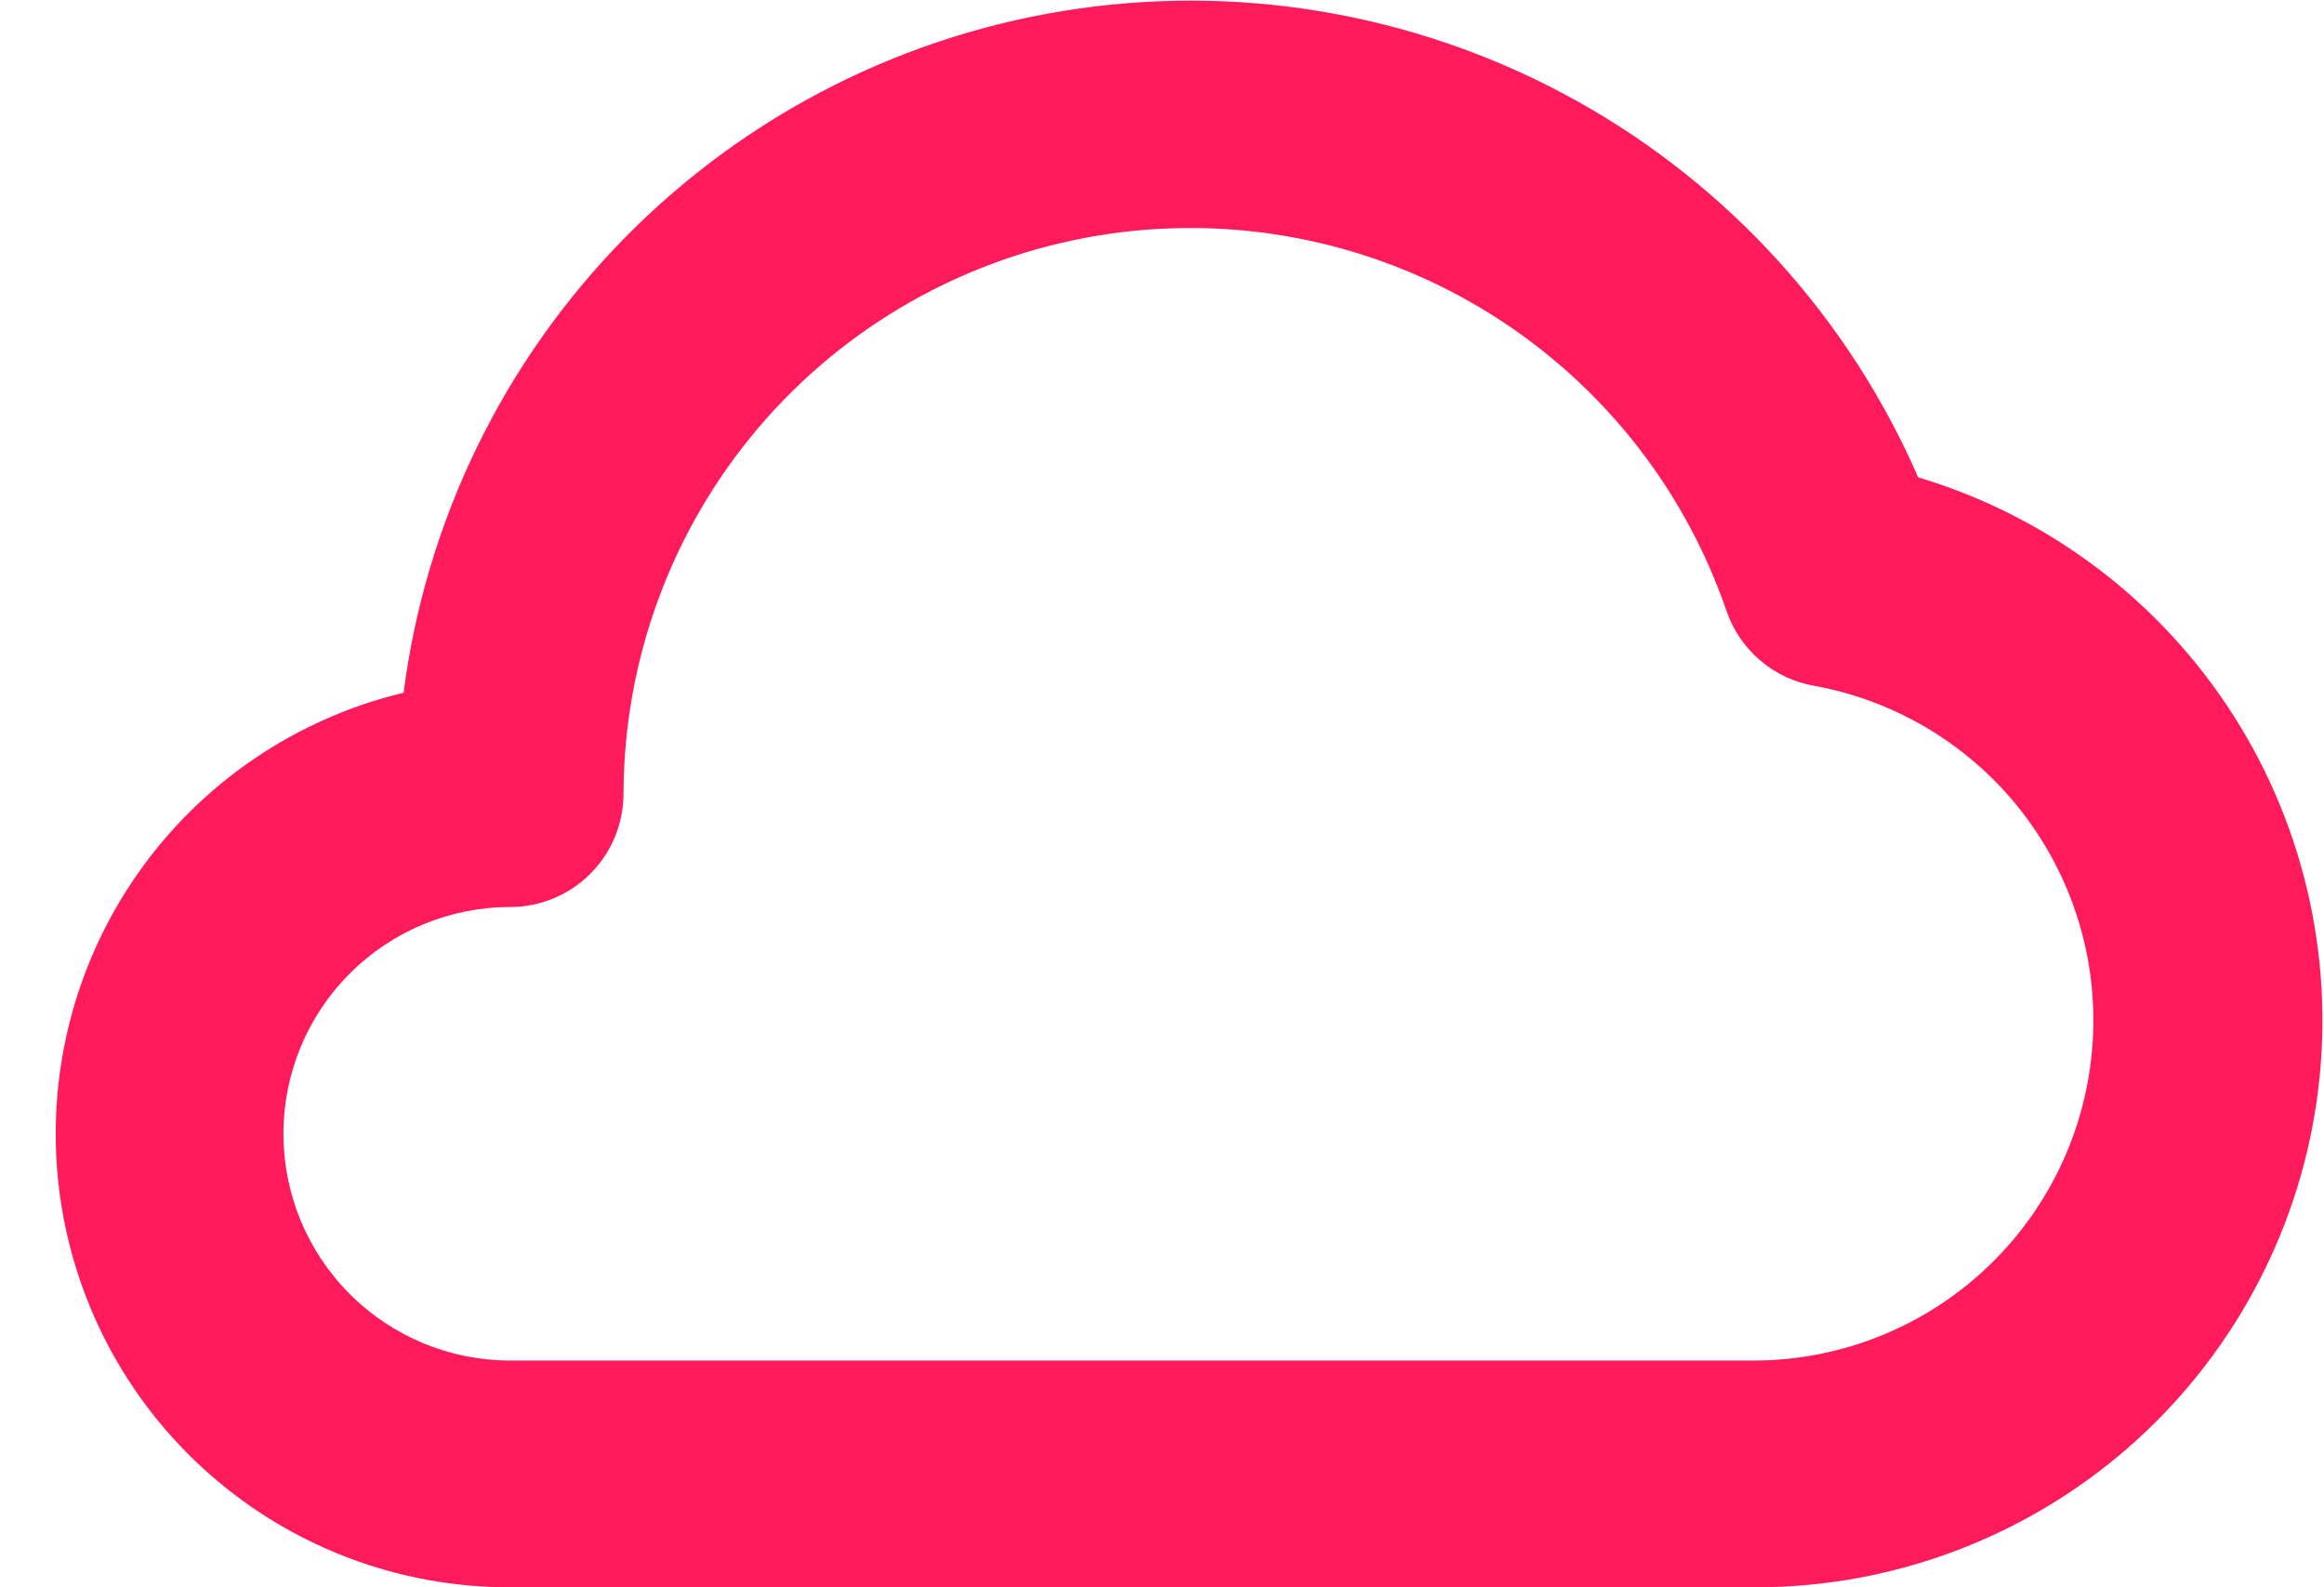 <svg width="41" height="28" viewBox="0 0 41 28" fill="none" xmlns="http://www.w3.org/2000/svg">
<path d="M33.84 8.42C32.617 5.612 30.506 3.282 27.831 1.788C25.157 0.295 22.067 -0.281 19.034 0.151C16.001 0.582 13.193 1.996 11.041 4.176C8.889 6.356 7.512 9.182 7.12 12.22C5.213 12.677 3.54 13.818 2.419 15.426C1.298 17.035 0.807 19 1.039 20.947C1.271 22.893 2.21 24.688 3.678 25.988C5.145 27.288 7.039 28.004 9 28H31C33.399 27.994 35.715 27.125 37.527 25.553C39.338 23.98 40.525 21.809 40.869 19.436C41.213 17.062 40.693 14.643 39.403 12.621C38.112 10.599 36.138 9.108 33.84 8.42ZM31 24H9C7.939 24 6.922 23.579 6.172 22.828C5.421 22.078 5 21.061 5 20C5 18.939 5.421 17.922 6.172 17.172C6.922 16.422 7.939 16 9 16C9.53 16 10.039 15.789 10.414 15.414C10.789 15.039 11 14.53 11 14C11.005 11.635 11.849 9.348 13.38 7.545C14.912 5.743 17.034 4.542 19.367 4.156C21.701 3.77 24.096 4.223 26.127 5.436C28.158 6.649 29.693 8.542 30.46 10.78C30.577 11.12 30.784 11.422 31.059 11.654C31.333 11.887 31.665 12.041 32.02 12.1C33.486 12.371 34.799 13.177 35.703 14.363C36.606 15.548 37.037 17.028 36.909 18.513C36.782 19.998 36.106 21.383 35.014 22.397C33.922 23.412 32.491 23.983 31 24Z" fill="#FF1A5B"/>
</svg>
